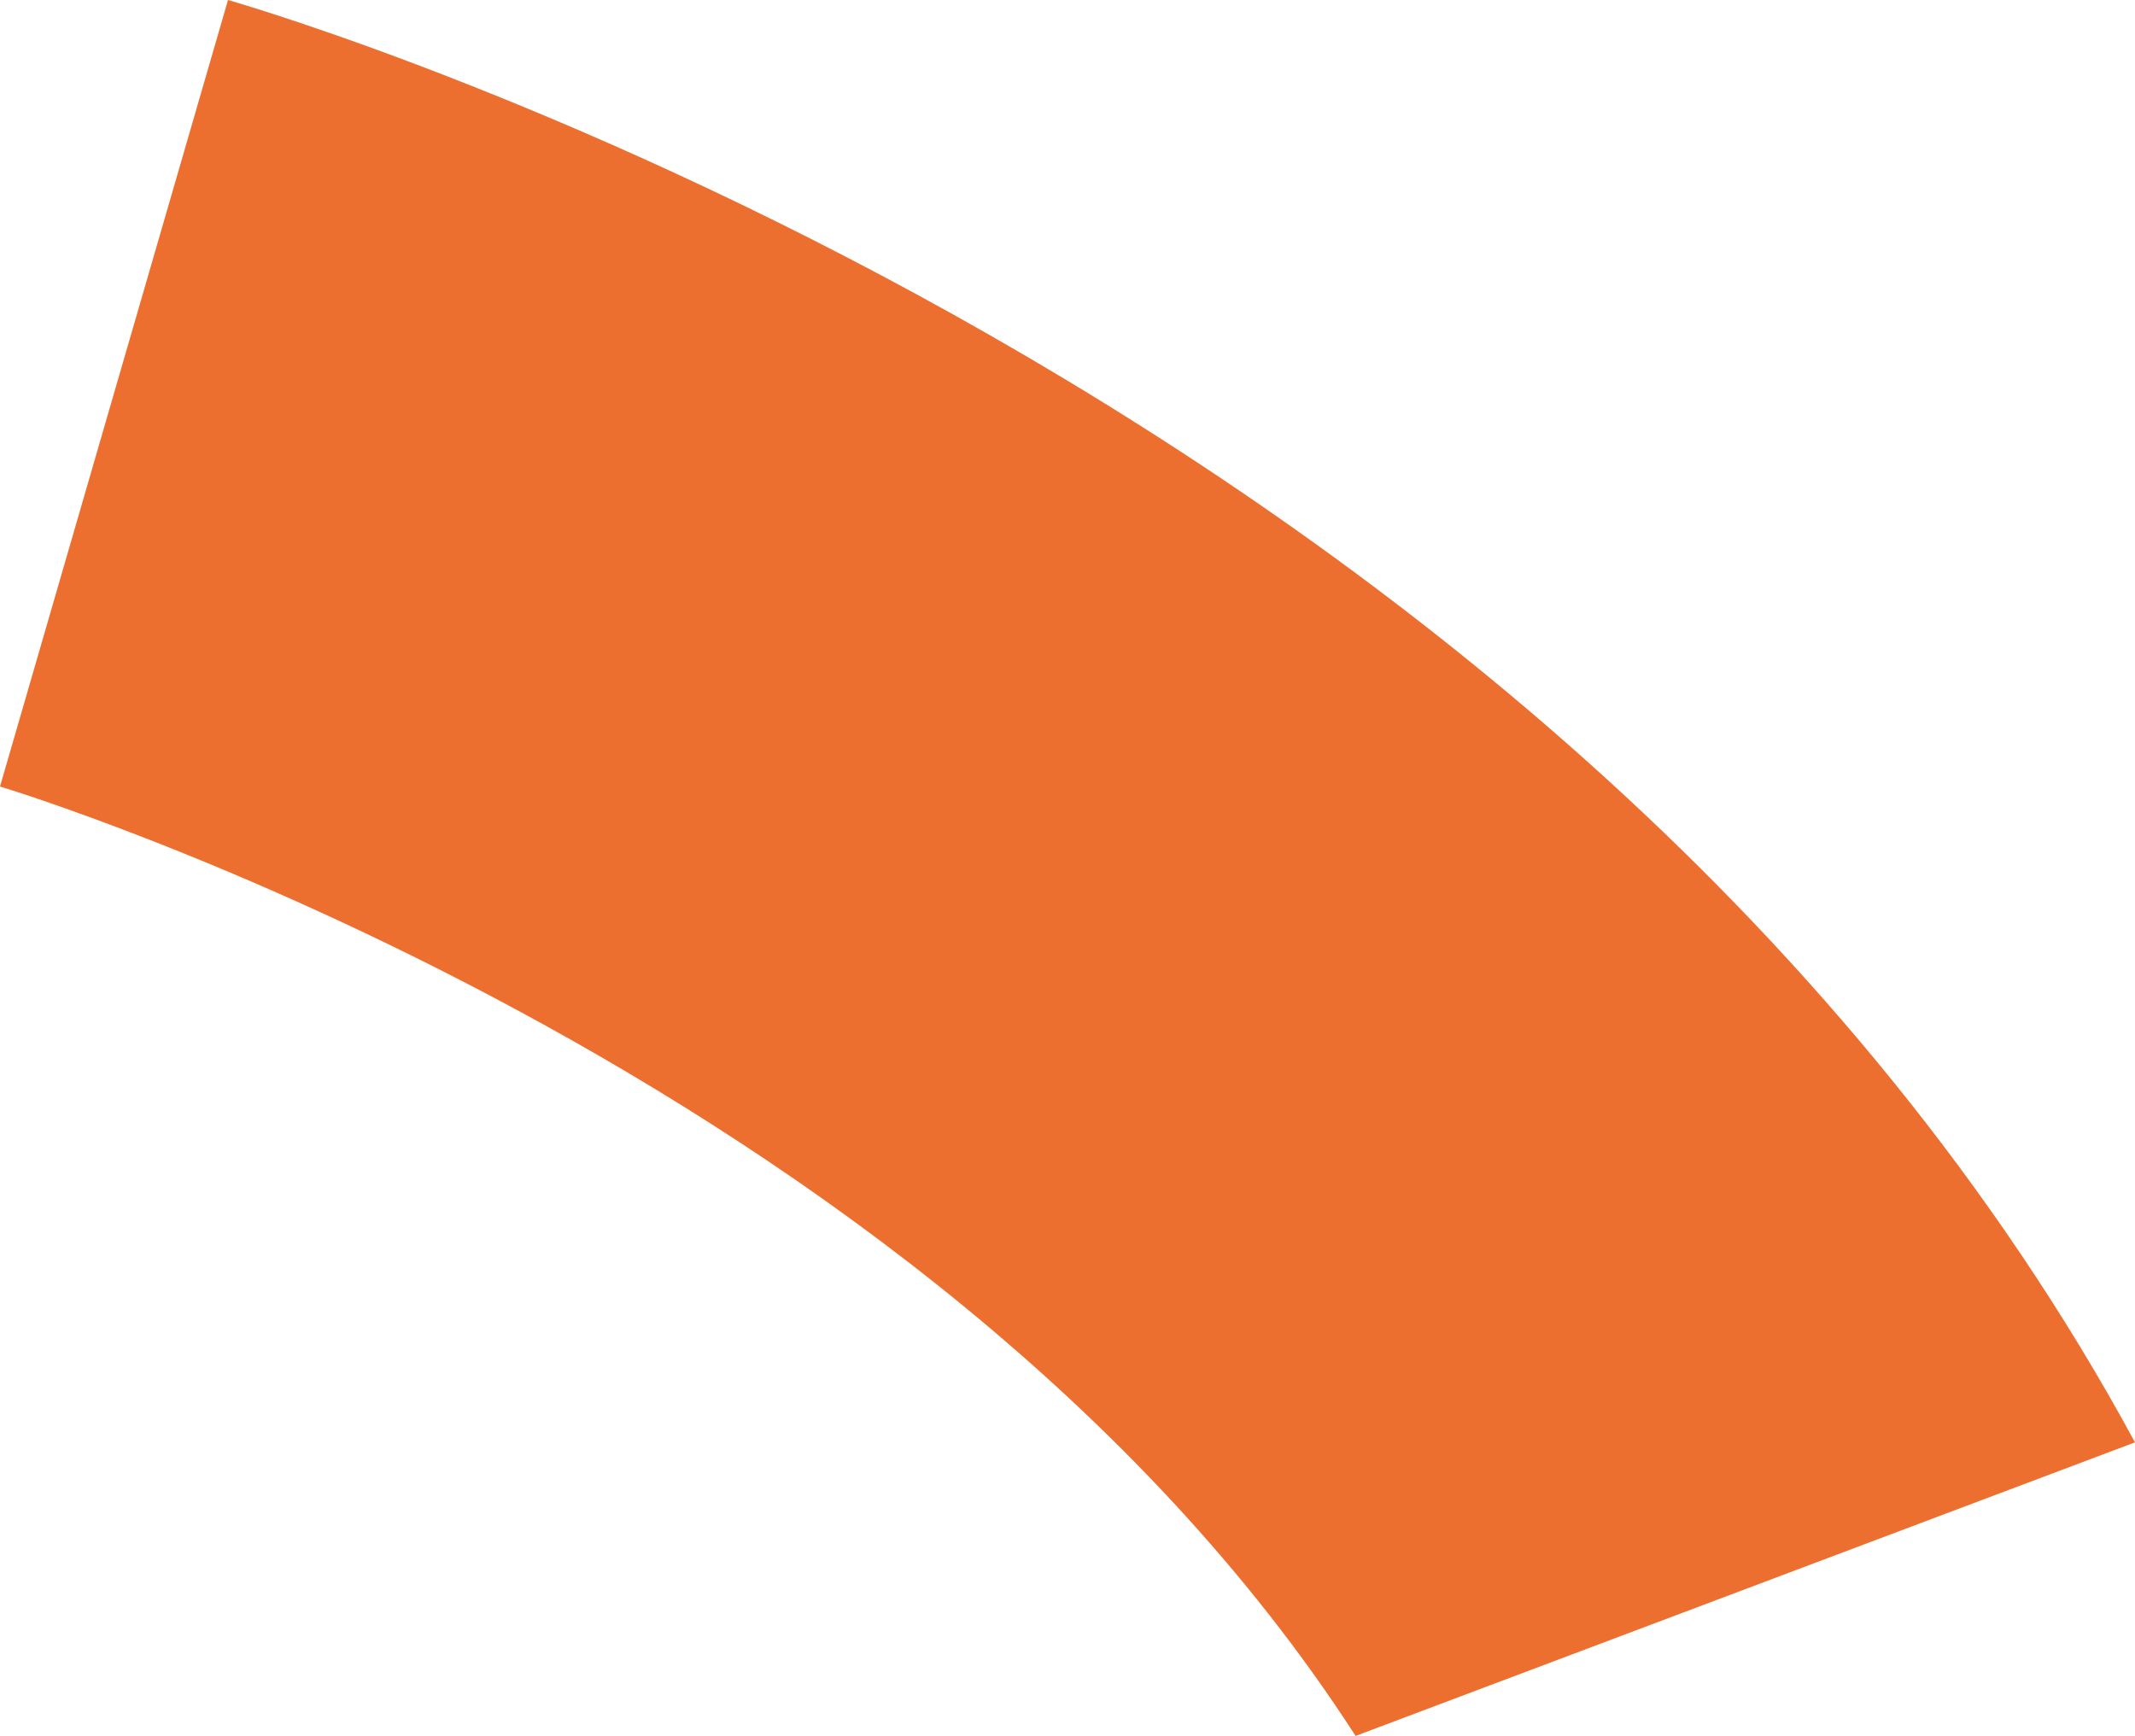 <svg xmlns="http://www.w3.org/2000/svg" xmlns:xlink="http://www.w3.org/1999/xlink" width="224" height="182.149" viewBox="0 0 224 182.149"><defs><clipPath id="clip-path"><rect id="Rectangle_49" data-name="Rectangle 49" width="224" height="182.149" fill="#ed6f30"></rect></clipPath></defs><g id="Groupe_89" data-name="Groupe 89" transform="translate(0 0)"><g id="Groupe_88" data-name="Groupe 88" transform="translate(0 0)" clip-path="url(#clip-path)"><path id="Trac&#xE9;_226" data-name="Trac&#xE9; 226" d="M224,151.344C164.571,41.726,30.012,1.765,23.923,0L0,82.529c1.079.319,96.979,29.451,142.226,99.62Z" transform="translate(0 0)" fill="#ed6f30"></path></g></g></svg>
